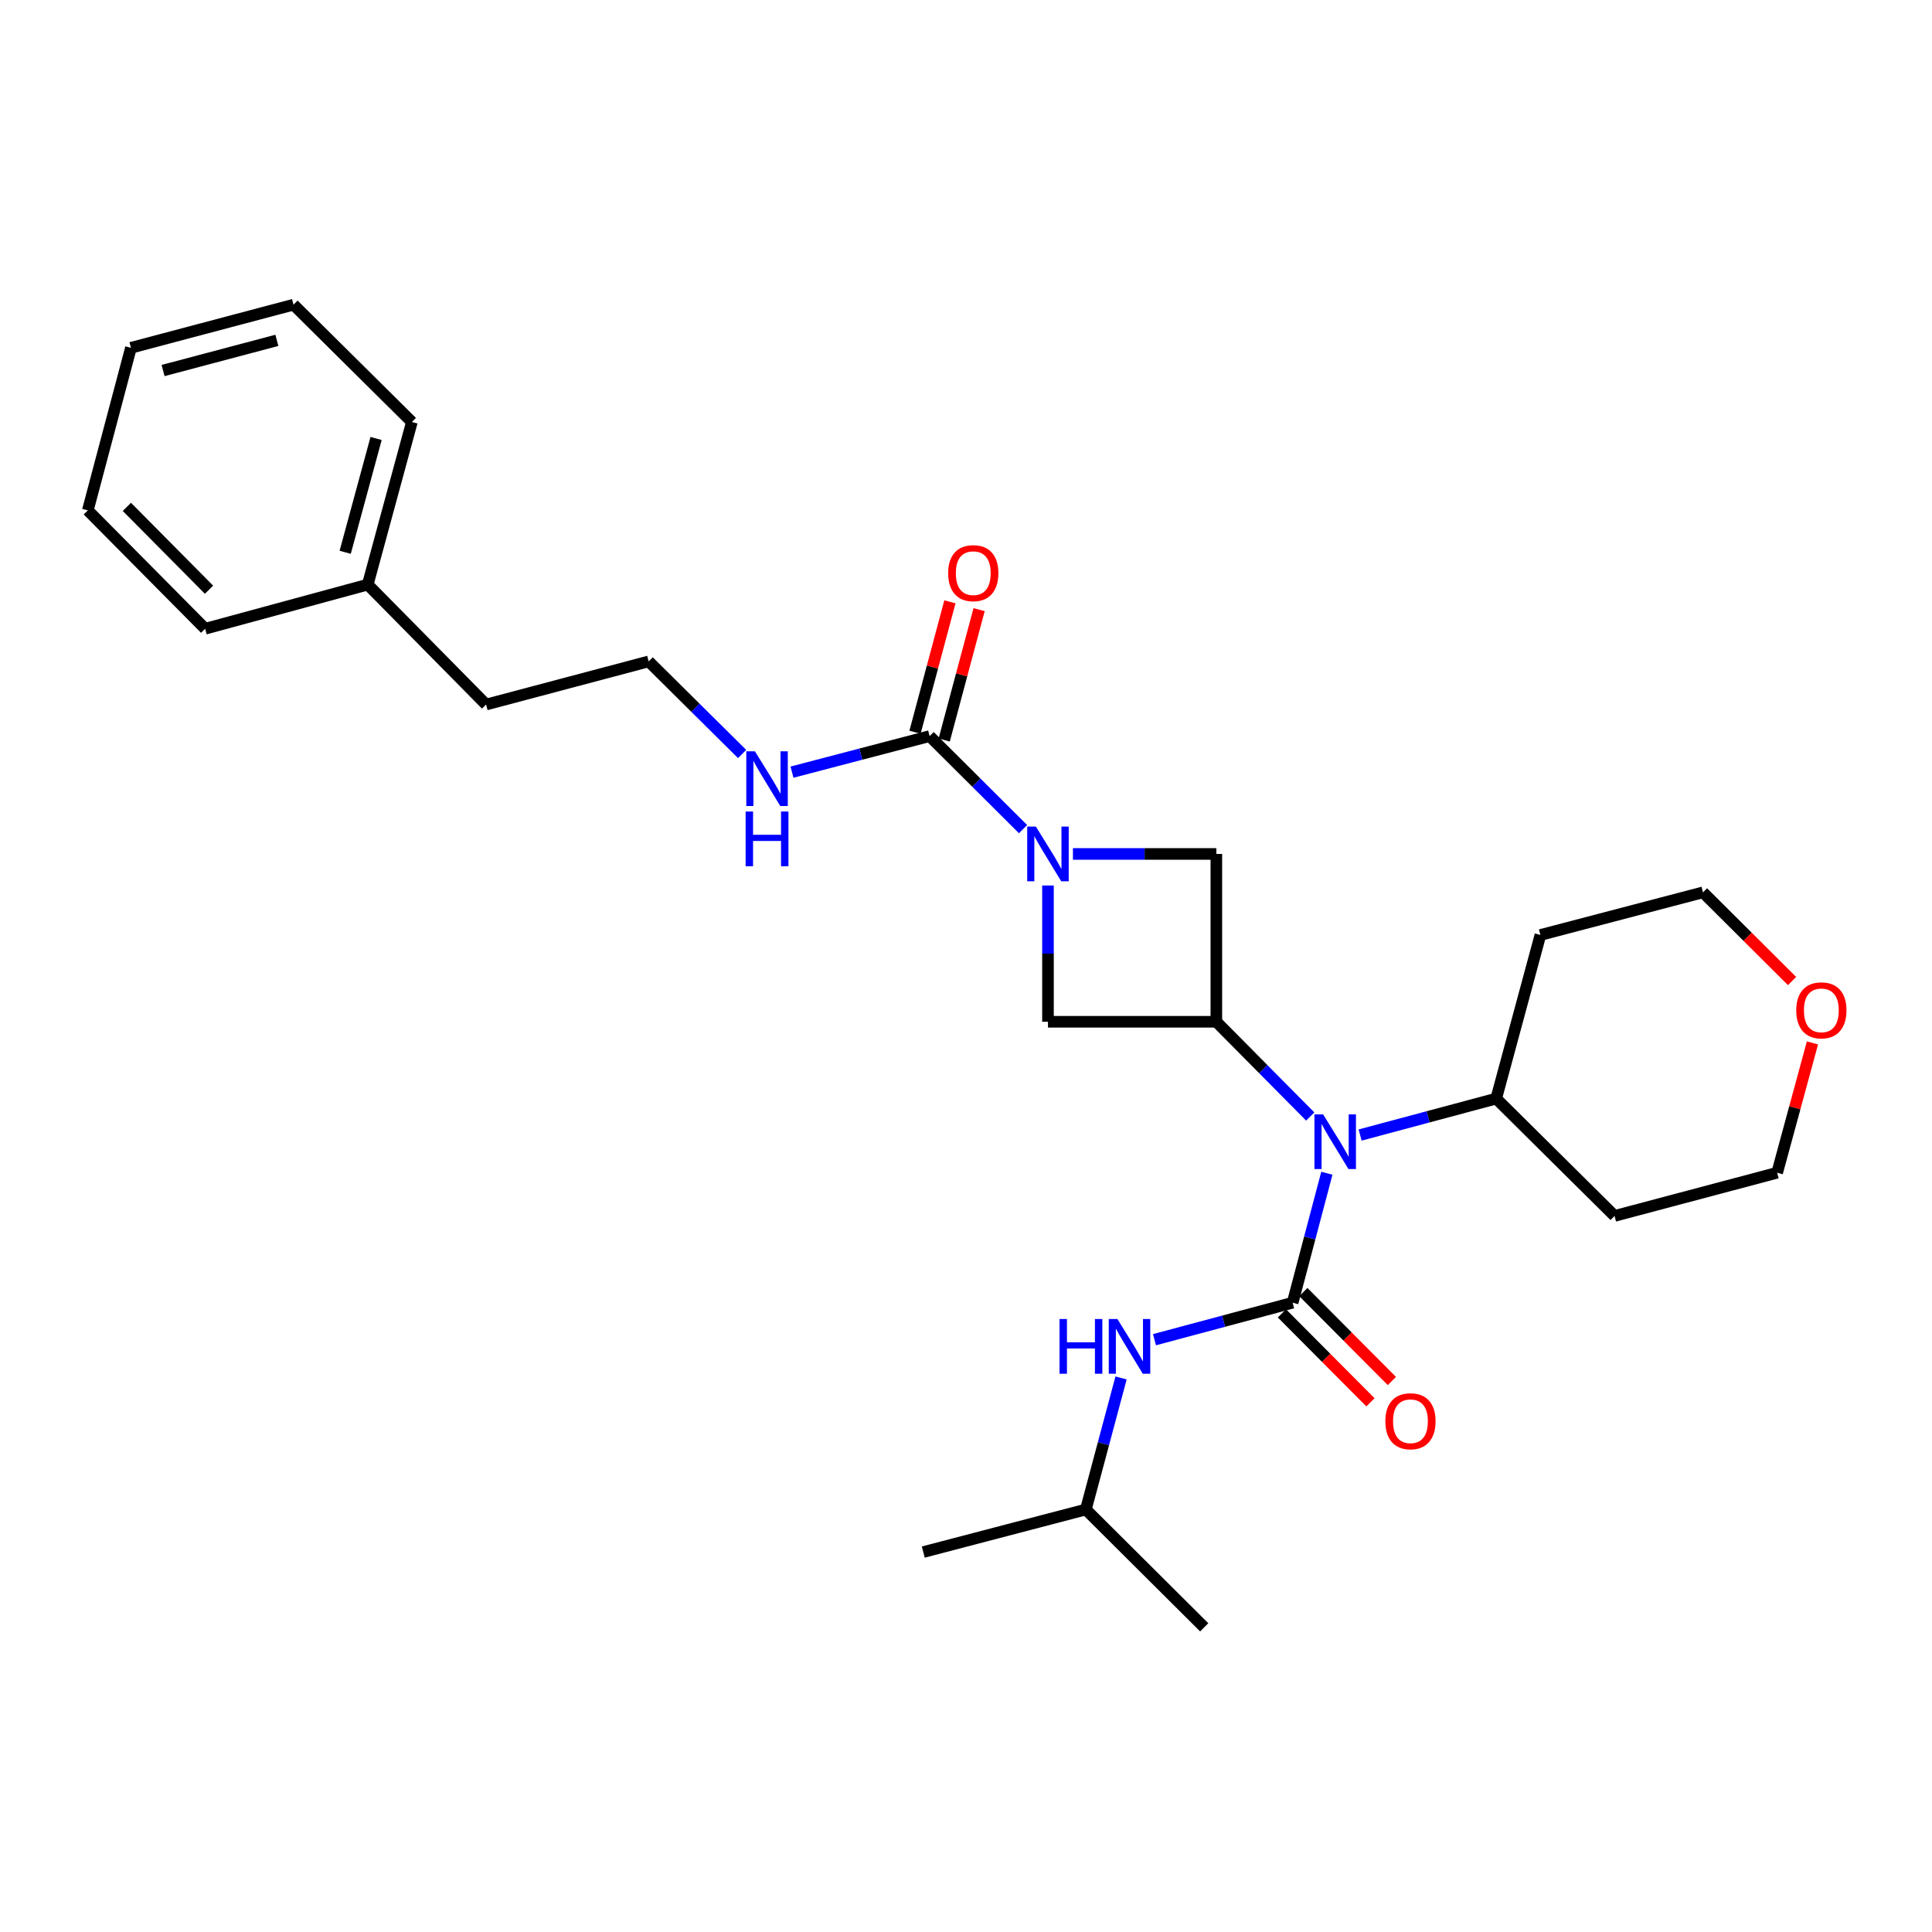 <?xml version='1.0' encoding='iso-8859-1'?>
<svg version='1.1' baseProfile='full'
              xmlns='http://www.w3.org/2000/svg'
                      xmlns:rdkit='http://www.rdkit.org/xml'
                      xmlns:xlink='http://www.w3.org/1999/xlink'
                  xml:space='preserve'
width='1000px' height='1000px' viewBox='0 0 1000 1000'>
<!-- END OF HEADER -->
<rect style='opacity:1.0;fill:#FFFFFF;stroke:none' width='1000' height='1000' x='0' y='0'> </rect>
<path class='bond-2' d='M 669.062,674.283 L 677.922,640.773' style='fill:none;fill-rule:evenodd;stroke:#000000;stroke-width:6px;stroke-linecap:butt;stroke-linejoin:miter;stroke-opacity:1' />
<path class='bond-2' d='M 677.922,640.773 L 686.783,607.262' style='fill:none;fill-rule:evenodd;stroke:#0000FF;stroke-width:6px;stroke-linecap:butt;stroke-linejoin:miter;stroke-opacity:1' />
<path class='bond-6' d='M 669.062,674.283 L 633.309,683.853' style='fill:none;fill-rule:evenodd;stroke:#000000;stroke-width:6px;stroke-linecap:butt;stroke-linejoin:miter;stroke-opacity:1' />
<path class='bond-6' d='M 633.309,683.853 L 597.556,693.424' style='fill:none;fill-rule:evenodd;stroke:#0000FF;stroke-width:6px;stroke-linecap:butt;stroke-linejoin:miter;stroke-opacity:1' />
<path class='bond-7' d='M 663.519,679.8 L 686.433,702.818' style='fill:none;fill-rule:evenodd;stroke:#000000;stroke-width:6px;stroke-linecap:butt;stroke-linejoin:miter;stroke-opacity:1' />
<path class='bond-7' d='M 686.433,702.818 L 709.346,725.836' style='fill:none;fill-rule:evenodd;stroke:#FF0000;stroke-width:6px;stroke-linecap:butt;stroke-linejoin:miter;stroke-opacity:1' />
<path class='bond-7' d='M 674.604,668.766 L 697.517,691.784' style='fill:none;fill-rule:evenodd;stroke:#000000;stroke-width:6px;stroke-linecap:butt;stroke-linejoin:miter;stroke-opacity:1' />
<path class='bond-7' d='M 697.517,691.784 L 720.43,714.802' style='fill:none;fill-rule:evenodd;stroke:#FF0000;stroke-width:6px;stroke-linecap:butt;stroke-linejoin:miter;stroke-opacity:1' />
<path class='bond-0' d='M 555.347,442.001 L 592.463,442.001' style='fill:none;fill-rule:evenodd;stroke:#0000FF;stroke-width:6px;stroke-linecap:butt;stroke-linejoin:miter;stroke-opacity:1' />
<path class='bond-0' d='M 592.463,442.001 L 629.579,442.001' style='fill:none;fill-rule:evenodd;stroke:#000000;stroke-width:6px;stroke-linecap:butt;stroke-linejoin:miter;stroke-opacity:1' />
<path class='bond-3' d='M 529.527,429.159 L 505.345,405.086' style='fill:none;fill-rule:evenodd;stroke:#0000FF;stroke-width:6px;stroke-linecap:butt;stroke-linejoin:miter;stroke-opacity:1' />
<path class='bond-3' d='M 505.345,405.086 L 481.163,381.013' style='fill:none;fill-rule:evenodd;stroke:#000000;stroke-width:6px;stroke-linecap:butt;stroke-linejoin:miter;stroke-opacity:1' />
<path class='bond-27' d='M 542.429,458.333 L 542.429,493.599' style='fill:none;fill-rule:evenodd;stroke:#0000FF;stroke-width:6px;stroke-linecap:butt;stroke-linejoin:miter;stroke-opacity:1' />
<path class='bond-27' d='M 542.429,493.599 L 542.429,528.865' style='fill:none;fill-rule:evenodd;stroke:#000000;stroke-width:6px;stroke-linecap:butt;stroke-linejoin:miter;stroke-opacity:1' />
<path class='bond-1' d='M 629.579,528.865 L 653.875,553.384' style='fill:none;fill-rule:evenodd;stroke:#000000;stroke-width:6px;stroke-linecap:butt;stroke-linejoin:miter;stroke-opacity:1' />
<path class='bond-1' d='M 653.875,553.384 L 678.172,577.904' style='fill:none;fill-rule:evenodd;stroke:#0000FF;stroke-width:6px;stroke-linecap:butt;stroke-linejoin:miter;stroke-opacity:1' />
<path class='bond-4' d='M 629.579,528.865 L 542.429,528.865' style='fill:none;fill-rule:evenodd;stroke:#000000;stroke-width:6px;stroke-linecap:butt;stroke-linejoin:miter;stroke-opacity:1' />
<path class='bond-5' d='M 629.579,528.865 L 629.579,442.001' style='fill:none;fill-rule:evenodd;stroke:#000000;stroke-width:6px;stroke-linecap:butt;stroke-linejoin:miter;stroke-opacity:1' />
<path class='bond-9' d='M 703.994,587.493 L 739.213,578.059' style='fill:none;fill-rule:evenodd;stroke:#0000FF;stroke-width:6px;stroke-linecap:butt;stroke-linejoin:miter;stroke-opacity:1' />
<path class='bond-9' d='M 739.213,578.059 L 774.433,568.625' style='fill:none;fill-rule:evenodd;stroke:#000000;stroke-width:6px;stroke-linecap:butt;stroke-linejoin:miter;stroke-opacity:1' />
<path class='bond-8' d='M 488.717,383.035 L 497.749,349.293' style='fill:none;fill-rule:evenodd;stroke:#000000;stroke-width:6px;stroke-linecap:butt;stroke-linejoin:miter;stroke-opacity:1' />
<path class='bond-8' d='M 497.749,349.293 L 506.781,315.55' style='fill:none;fill-rule:evenodd;stroke:#FF0000;stroke-width:6px;stroke-linecap:butt;stroke-linejoin:miter;stroke-opacity:1' />
<path class='bond-8' d='M 473.609,378.991 L 482.641,345.248' style='fill:none;fill-rule:evenodd;stroke:#000000;stroke-width:6px;stroke-linecap:butt;stroke-linejoin:miter;stroke-opacity:1' />
<path class='bond-8' d='M 482.641,345.248 L 491.673,311.506' style='fill:none;fill-rule:evenodd;stroke:#FF0000;stroke-width:6px;stroke-linecap:butt;stroke-linejoin:miter;stroke-opacity:1' />
<path class='bond-10' d='M 481.163,381.013 L 445.548,390.34' style='fill:none;fill-rule:evenodd;stroke:#000000;stroke-width:6px;stroke-linecap:butt;stroke-linejoin:miter;stroke-opacity:1' />
<path class='bond-10' d='M 445.548,390.34 L 409.933,399.667' style='fill:none;fill-rule:evenodd;stroke:#0000FF;stroke-width:6px;stroke-linecap:butt;stroke-linejoin:miter;stroke-opacity:1' />
<path class='bond-15' d='M 580.256,713.228 L 571.143,747.271' style='fill:none;fill-rule:evenodd;stroke:#0000FF;stroke-width:6px;stroke-linecap:butt;stroke-linejoin:miter;stroke-opacity:1' />
<path class='bond-15' d='M 571.143,747.271 L 562.031,781.314' style='fill:none;fill-rule:evenodd;stroke:#000000;stroke-width:6px;stroke-linecap:butt;stroke-linejoin:miter;stroke-opacity:1' />
<path class='bond-12' d='M 774.433,568.625 L 797.319,483.943' style='fill:none;fill-rule:evenodd;stroke:#000000;stroke-width:6px;stroke-linecap:butt;stroke-linejoin:miter;stroke-opacity:1' />
<path class='bond-13' d='M 774.433,568.625 L 835.699,629.361' style='fill:none;fill-rule:evenodd;stroke:#000000;stroke-width:6px;stroke-linecap:butt;stroke-linejoin:miter;stroke-opacity:1' />
<path class='bond-14' d='M 384.123,390.271 L 359.938,366.309' style='fill:none;fill-rule:evenodd;stroke:#0000FF;stroke-width:6px;stroke-linecap:butt;stroke-linejoin:miter;stroke-opacity:1' />
<path class='bond-14' d='M 359.938,366.309 L 335.753,342.347' style='fill:none;fill-rule:evenodd;stroke:#000000;stroke-width:6px;stroke-linecap:butt;stroke-linejoin:miter;stroke-opacity:1' />
<path class='bond-11' d='M 938.123,539.809 L 928.987,573.411' style='fill:none;fill-rule:evenodd;stroke:#FF0000;stroke-width:6px;stroke-linecap:butt;stroke-linejoin:miter;stroke-opacity:1' />
<path class='bond-11' d='M 928.987,573.411 L 919.851,607.013' style='fill:none;fill-rule:evenodd;stroke:#000000;stroke-width:6px;stroke-linecap:butt;stroke-linejoin:miter;stroke-opacity:1' />
<path class='bond-28' d='M 927.568,507.777 L 904.516,484.829' style='fill:none;fill-rule:evenodd;stroke:#FF0000;stroke-width:6px;stroke-linecap:butt;stroke-linejoin:miter;stroke-opacity:1' />
<path class='bond-28' d='M 904.516,484.829 L 881.463,461.882' style='fill:none;fill-rule:evenodd;stroke:#000000;stroke-width:6px;stroke-linecap:butt;stroke-linejoin:miter;stroke-opacity:1' />
<path class='bond-17' d='M 797.319,483.943 L 881.463,461.882' style='fill:none;fill-rule:evenodd;stroke:#000000;stroke-width:6px;stroke-linecap:butt;stroke-linejoin:miter;stroke-opacity:1' />
<path class='bond-18' d='M 835.699,629.361 L 919.851,607.013' style='fill:none;fill-rule:evenodd;stroke:#000000;stroke-width:6px;stroke-linecap:butt;stroke-linejoin:miter;stroke-opacity:1' />
<path class='bond-19' d='M 335.753,342.347 L 251.6,364.669' style='fill:none;fill-rule:evenodd;stroke:#000000;stroke-width:6px;stroke-linecap:butt;stroke-linejoin:miter;stroke-opacity:1' />
<path class='bond-22' d='M 562.031,781.314 L 477.887,803.349' style='fill:none;fill-rule:evenodd;stroke:#000000;stroke-width:6px;stroke-linecap:butt;stroke-linejoin:miter;stroke-opacity:1' />
<path class='bond-23' d='M 562.031,781.314 L 623.297,842.302' style='fill:none;fill-rule:evenodd;stroke:#000000;stroke-width:6px;stroke-linecap:butt;stroke-linejoin:miter;stroke-opacity:1' />
<path class='bond-16' d='M 190.334,302.587 L 251.6,364.669' style='fill:none;fill-rule:evenodd;stroke:#000000;stroke-width:6px;stroke-linecap:butt;stroke-linejoin:miter;stroke-opacity:1' />
<path class='bond-20' d='M 190.334,302.587 L 213.186,218.434' style='fill:none;fill-rule:evenodd;stroke:#000000;stroke-width:6px;stroke-linecap:butt;stroke-linejoin:miter;stroke-opacity:1' />
<path class='bond-20' d='M 178.669,285.865 L 194.665,226.958' style='fill:none;fill-rule:evenodd;stroke:#000000;stroke-width:6px;stroke-linecap:butt;stroke-linejoin:miter;stroke-opacity:1' />
<path class='bond-21' d='M 190.334,302.587 L 106.19,325.439' style='fill:none;fill-rule:evenodd;stroke:#000000;stroke-width:6px;stroke-linecap:butt;stroke-linejoin:miter;stroke-opacity:1' />
<path class='bond-25' d='M 213.186,218.434 L 151.92,157.698' style='fill:none;fill-rule:evenodd;stroke:#000000;stroke-width:6px;stroke-linecap:butt;stroke-linejoin:miter;stroke-opacity:1' />
<path class='bond-24' d='M 106.19,325.439 L 45.455,264.173' style='fill:none;fill-rule:evenodd;stroke:#000000;stroke-width:6px;stroke-linecap:butt;stroke-linejoin:miter;stroke-opacity:1' />
<path class='bond-24' d='M 108.187,305.238 L 65.672,262.352' style='fill:none;fill-rule:evenodd;stroke:#000000;stroke-width:6px;stroke-linecap:butt;stroke-linejoin:miter;stroke-opacity:1' />
<path class='bond-26' d='M 45.455,264.173 L 67.776,180.02' style='fill:none;fill-rule:evenodd;stroke:#000000;stroke-width:6px;stroke-linecap:butt;stroke-linejoin:miter;stroke-opacity:1' />
<path class='bond-29' d='M 151.92,157.698 L 67.776,180.02' style='fill:none;fill-rule:evenodd;stroke:#000000;stroke-width:6px;stroke-linecap:butt;stroke-linejoin:miter;stroke-opacity:1' />
<path class='bond-29' d='M 143.309,176.164 L 84.408,191.789' style='fill:none;fill-rule:evenodd;stroke:#000000;stroke-width:6px;stroke-linecap:butt;stroke-linejoin:miter;stroke-opacity:1' />
<path  class='atom-1' d='M 536.169 427.841
L 545.449 442.841
Q 546.369 444.321, 547.849 447.001
Q 549.329 449.681, 549.409 449.841
L 549.409 427.841
L 553.169 427.841
L 553.169 456.161
L 549.289 456.161
L 539.329 439.761
Q 538.169 437.841, 536.929 435.641
Q 535.729 433.441, 535.369 432.761
L 535.369 456.161
L 531.689 456.161
L 531.689 427.841
L 536.169 427.841
' fill='#0000FF'/>
<path  class='atom-3' d='M 684.837 576.787
L 694.117 591.787
Q 695.037 593.267, 696.517 595.947
Q 697.997 598.627, 698.077 598.787
L 698.077 576.787
L 701.837 576.787
L 701.837 605.107
L 697.957 605.107
L 687.997 588.707
Q 686.837 586.787, 685.597 584.587
Q 684.397 582.387, 684.037 581.707
L 684.037 605.107
L 680.357 605.107
L 680.357 576.787
L 684.837 576.787
' fill='#0000FF'/>
<path  class='atom-7' d='M 548.411 682.723
L 552.251 682.723
L 552.251 694.763
L 566.731 694.763
L 566.731 682.723
L 570.571 682.723
L 570.571 711.043
L 566.731 711.043
L 566.731 697.963
L 552.251 697.963
L 552.251 711.043
L 548.411 711.043
L 548.411 682.723
' fill='#0000FF'/>
<path  class='atom-7' d='M 578.371 682.723
L 587.651 697.723
Q 588.571 699.203, 590.051 701.883
Q 591.531 704.563, 591.611 704.723
L 591.611 682.723
L 595.371 682.723
L 595.371 711.043
L 591.491 711.043
L 581.531 694.643
Q 580.371 692.723, 579.131 690.523
Q 577.931 688.323, 577.571 687.643
L 577.571 711.043
L 573.891 711.043
L 573.891 682.723
L 578.371 682.723
' fill='#0000FF'/>
<path  class='atom-8' d='M 717.049 735.629
Q 717.049 728.829, 720.409 725.029
Q 723.769 721.229, 730.049 721.229
Q 736.329 721.229, 739.689 725.029
Q 743.049 728.829, 743.049 735.629
Q 743.049 742.509, 739.649 746.429
Q 736.249 750.309, 730.049 750.309
Q 723.809 750.309, 720.409 746.429
Q 717.049 742.549, 717.049 735.629
M 730.049 747.109
Q 734.369 747.109, 736.689 744.229
Q 739.049 741.309, 739.049 735.629
Q 739.049 730.069, 736.689 727.269
Q 734.369 724.429, 730.049 724.429
Q 725.729 724.429, 723.369 727.229
Q 721.049 730.029, 721.049 735.629
Q 721.049 741.349, 723.369 744.229
Q 725.729 747.109, 730.049 747.109
' fill='#FF0000'/>
<path  class='atom-9' d='M 490.763 296.663
Q 490.763 289.863, 494.123 286.063
Q 497.483 282.263, 503.763 282.263
Q 510.043 282.263, 513.403 286.063
Q 516.763 289.863, 516.763 296.663
Q 516.763 303.543, 513.363 307.463
Q 509.963 311.343, 503.763 311.343
Q 497.523 311.343, 494.123 307.463
Q 490.763 303.583, 490.763 296.663
M 503.763 308.143
Q 508.083 308.143, 510.403 305.263
Q 512.763 302.343, 512.763 296.663
Q 512.763 291.103, 510.403 288.303
Q 508.083 285.463, 503.763 285.463
Q 499.443 285.463, 497.083 288.263
Q 494.763 291.063, 494.763 296.663
Q 494.763 302.383, 497.083 305.263
Q 499.443 308.143, 503.763 308.143
' fill='#FF0000'/>
<path  class='atom-11' d='M 390.759 388.889
L 400.039 403.889
Q 400.959 405.369, 402.439 408.049
Q 403.919 410.729, 403.999 410.889
L 403.999 388.889
L 407.759 388.889
L 407.759 417.209
L 403.879 417.209
L 393.919 400.809
Q 392.759 398.889, 391.519 396.689
Q 390.319 394.489, 389.959 393.809
L 389.959 417.209
L 386.279 417.209
L 386.279 388.889
L 390.759 388.889
' fill='#0000FF'/>
<path  class='atom-11' d='M 385.939 420.041
L 389.779 420.041
L 389.779 432.081
L 404.259 432.081
L 404.259 420.041
L 408.099 420.041
L 408.099 448.361
L 404.259 448.361
L 404.259 435.281
L 389.779 435.281
L 389.779 448.361
L 385.939 448.361
L 385.939 420.041
' fill='#0000FF'/>
<path  class='atom-12' d='M 929.729 522.949
Q 929.729 516.149, 933.089 512.349
Q 936.449 508.549, 942.729 508.549
Q 949.009 508.549, 952.369 512.349
Q 955.729 516.149, 955.729 522.949
Q 955.729 529.829, 952.329 533.749
Q 948.929 537.629, 942.729 537.629
Q 936.489 537.629, 933.089 533.749
Q 929.729 529.869, 929.729 522.949
M 942.729 534.429
Q 947.049 534.429, 949.369 531.549
Q 951.729 528.629, 951.729 522.949
Q 951.729 517.389, 949.369 514.589
Q 947.049 511.749, 942.729 511.749
Q 938.409 511.749, 936.049 514.549
Q 933.729 517.349, 933.729 522.949
Q 933.729 528.669, 936.049 531.549
Q 938.409 534.429, 942.729 534.429
' fill='#FF0000'/>
</svg>
